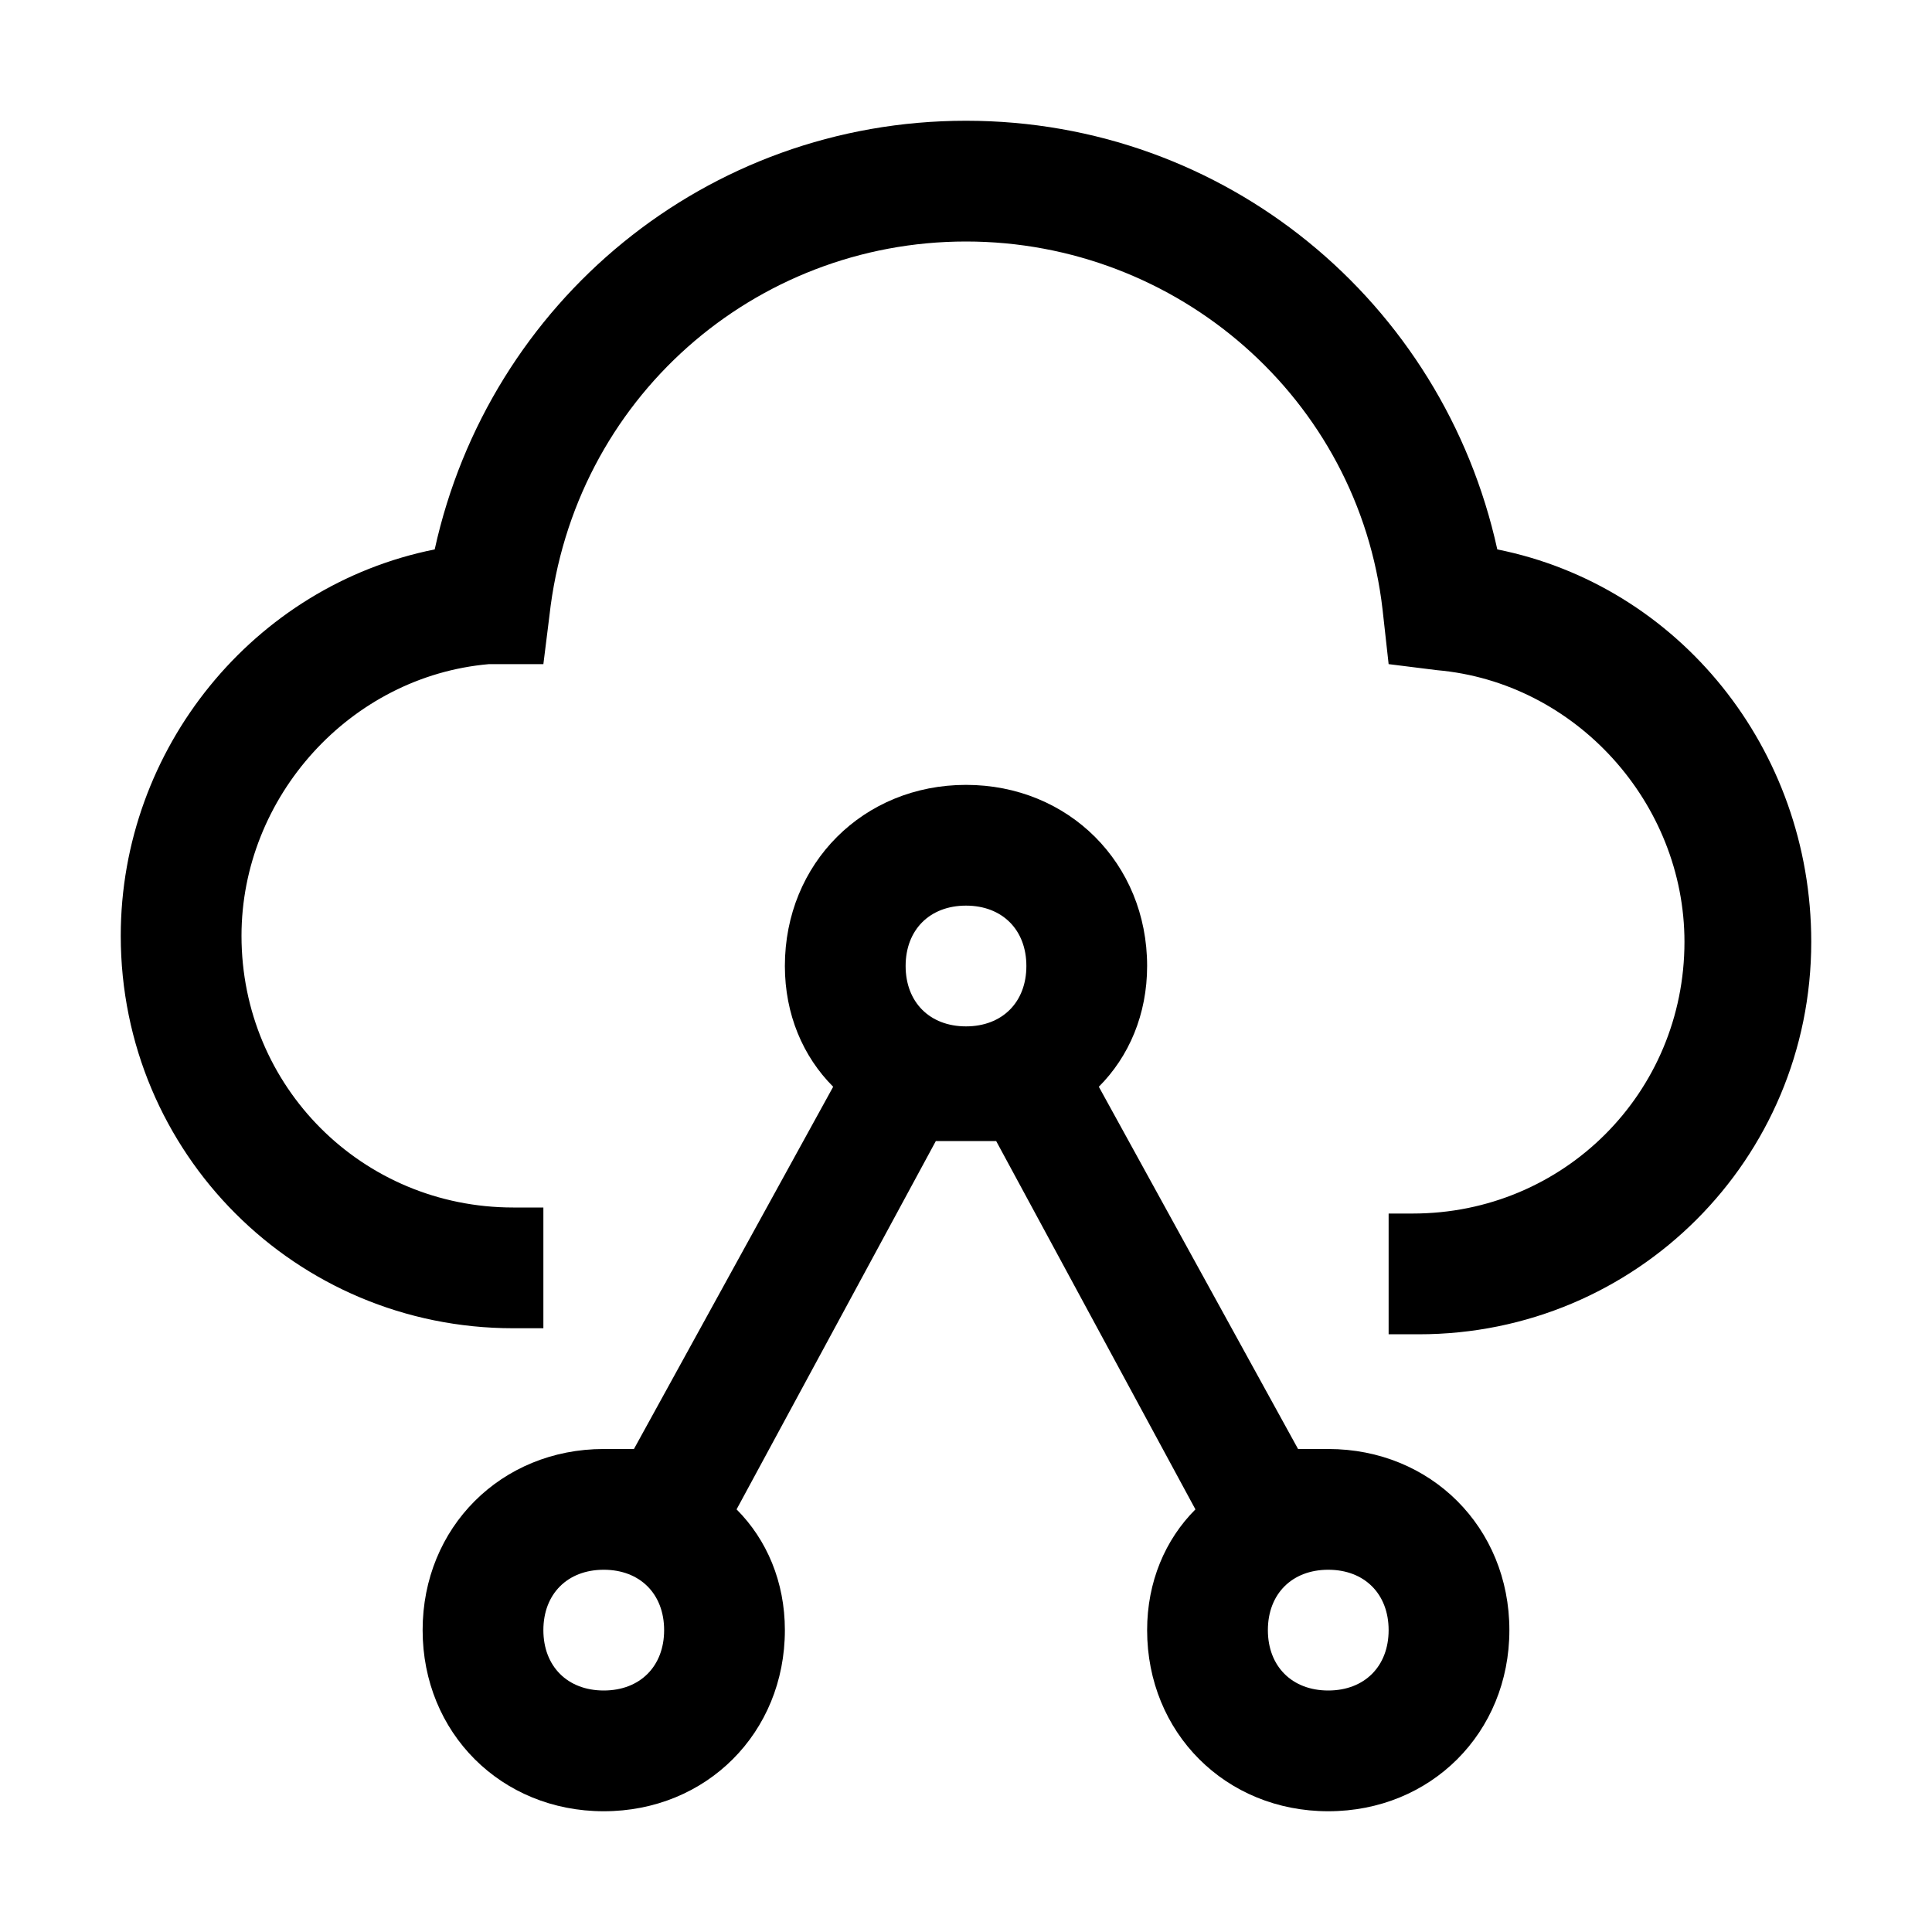 <?xml version="1.0" encoding="utf-8"?>
<!-- Generator: www.svgicons.com -->
<svg xmlns="http://www.w3.org/2000/svg" width="800" height="800" viewBox="0 0 32 32">
<path fill="currentColor" d="M22 24h-.5l-3.3-6c.5-.5.8-1.2.8-2c0-1.7-1.3-3-3-3s-3 1.3-3 3c0 .8.3 1.5.8 2l-3.3 6H10c-1.7 0-3 1.3-3 3s1.3 3 3 3s3-1.3 3-3c0-.8-.3-1.5-.8-2l3.3-6.1h1l3.3 6.1c-.5.5-.8 1.2-.8 2c0 1.7 1.3 3 3 3s3-1.3 3-3s-1.3-3-3-3m-6-9c.6 0 1 .4 1 1s-.4 1-1 1s-1-.4-1-1s.4-1 1-1m-6 13c-.6 0-1-.4-1-1s.4-1 1-1s1 .4 1 1s-.4 1-1 1m12 0c-.6 0-1-.4-1-1s.4-1 1-1s1 .4 1 1s-.4 1-1 1"/><path fill="currentColor" d="M24.8 9.1C23.9 5 20.3 2 16 2S8.1 5 7.2 9.1c-3 .6-5.2 3.3-5.2 6.4C2 19.1 4.9 22 8.5 22H9v-2h-.5C6 20 4 18 4 15.5c0-2.3 1.8-4.3 4.1-4.5H9l.1-.8C9.5 6.6 12.5 4 16 4c3.5 0 6.5 2.6 6.9 6.1l.1.9l.8.1c2.3.2 4.1 2.2 4.1 4.5c0 2.5-2 4.5-4.5 4.5H23v2h.5c3.6 0 6.5-2.9 6.5-6.5c0-3.2-2.2-5.9-5.2-6.5"/>
</svg>
